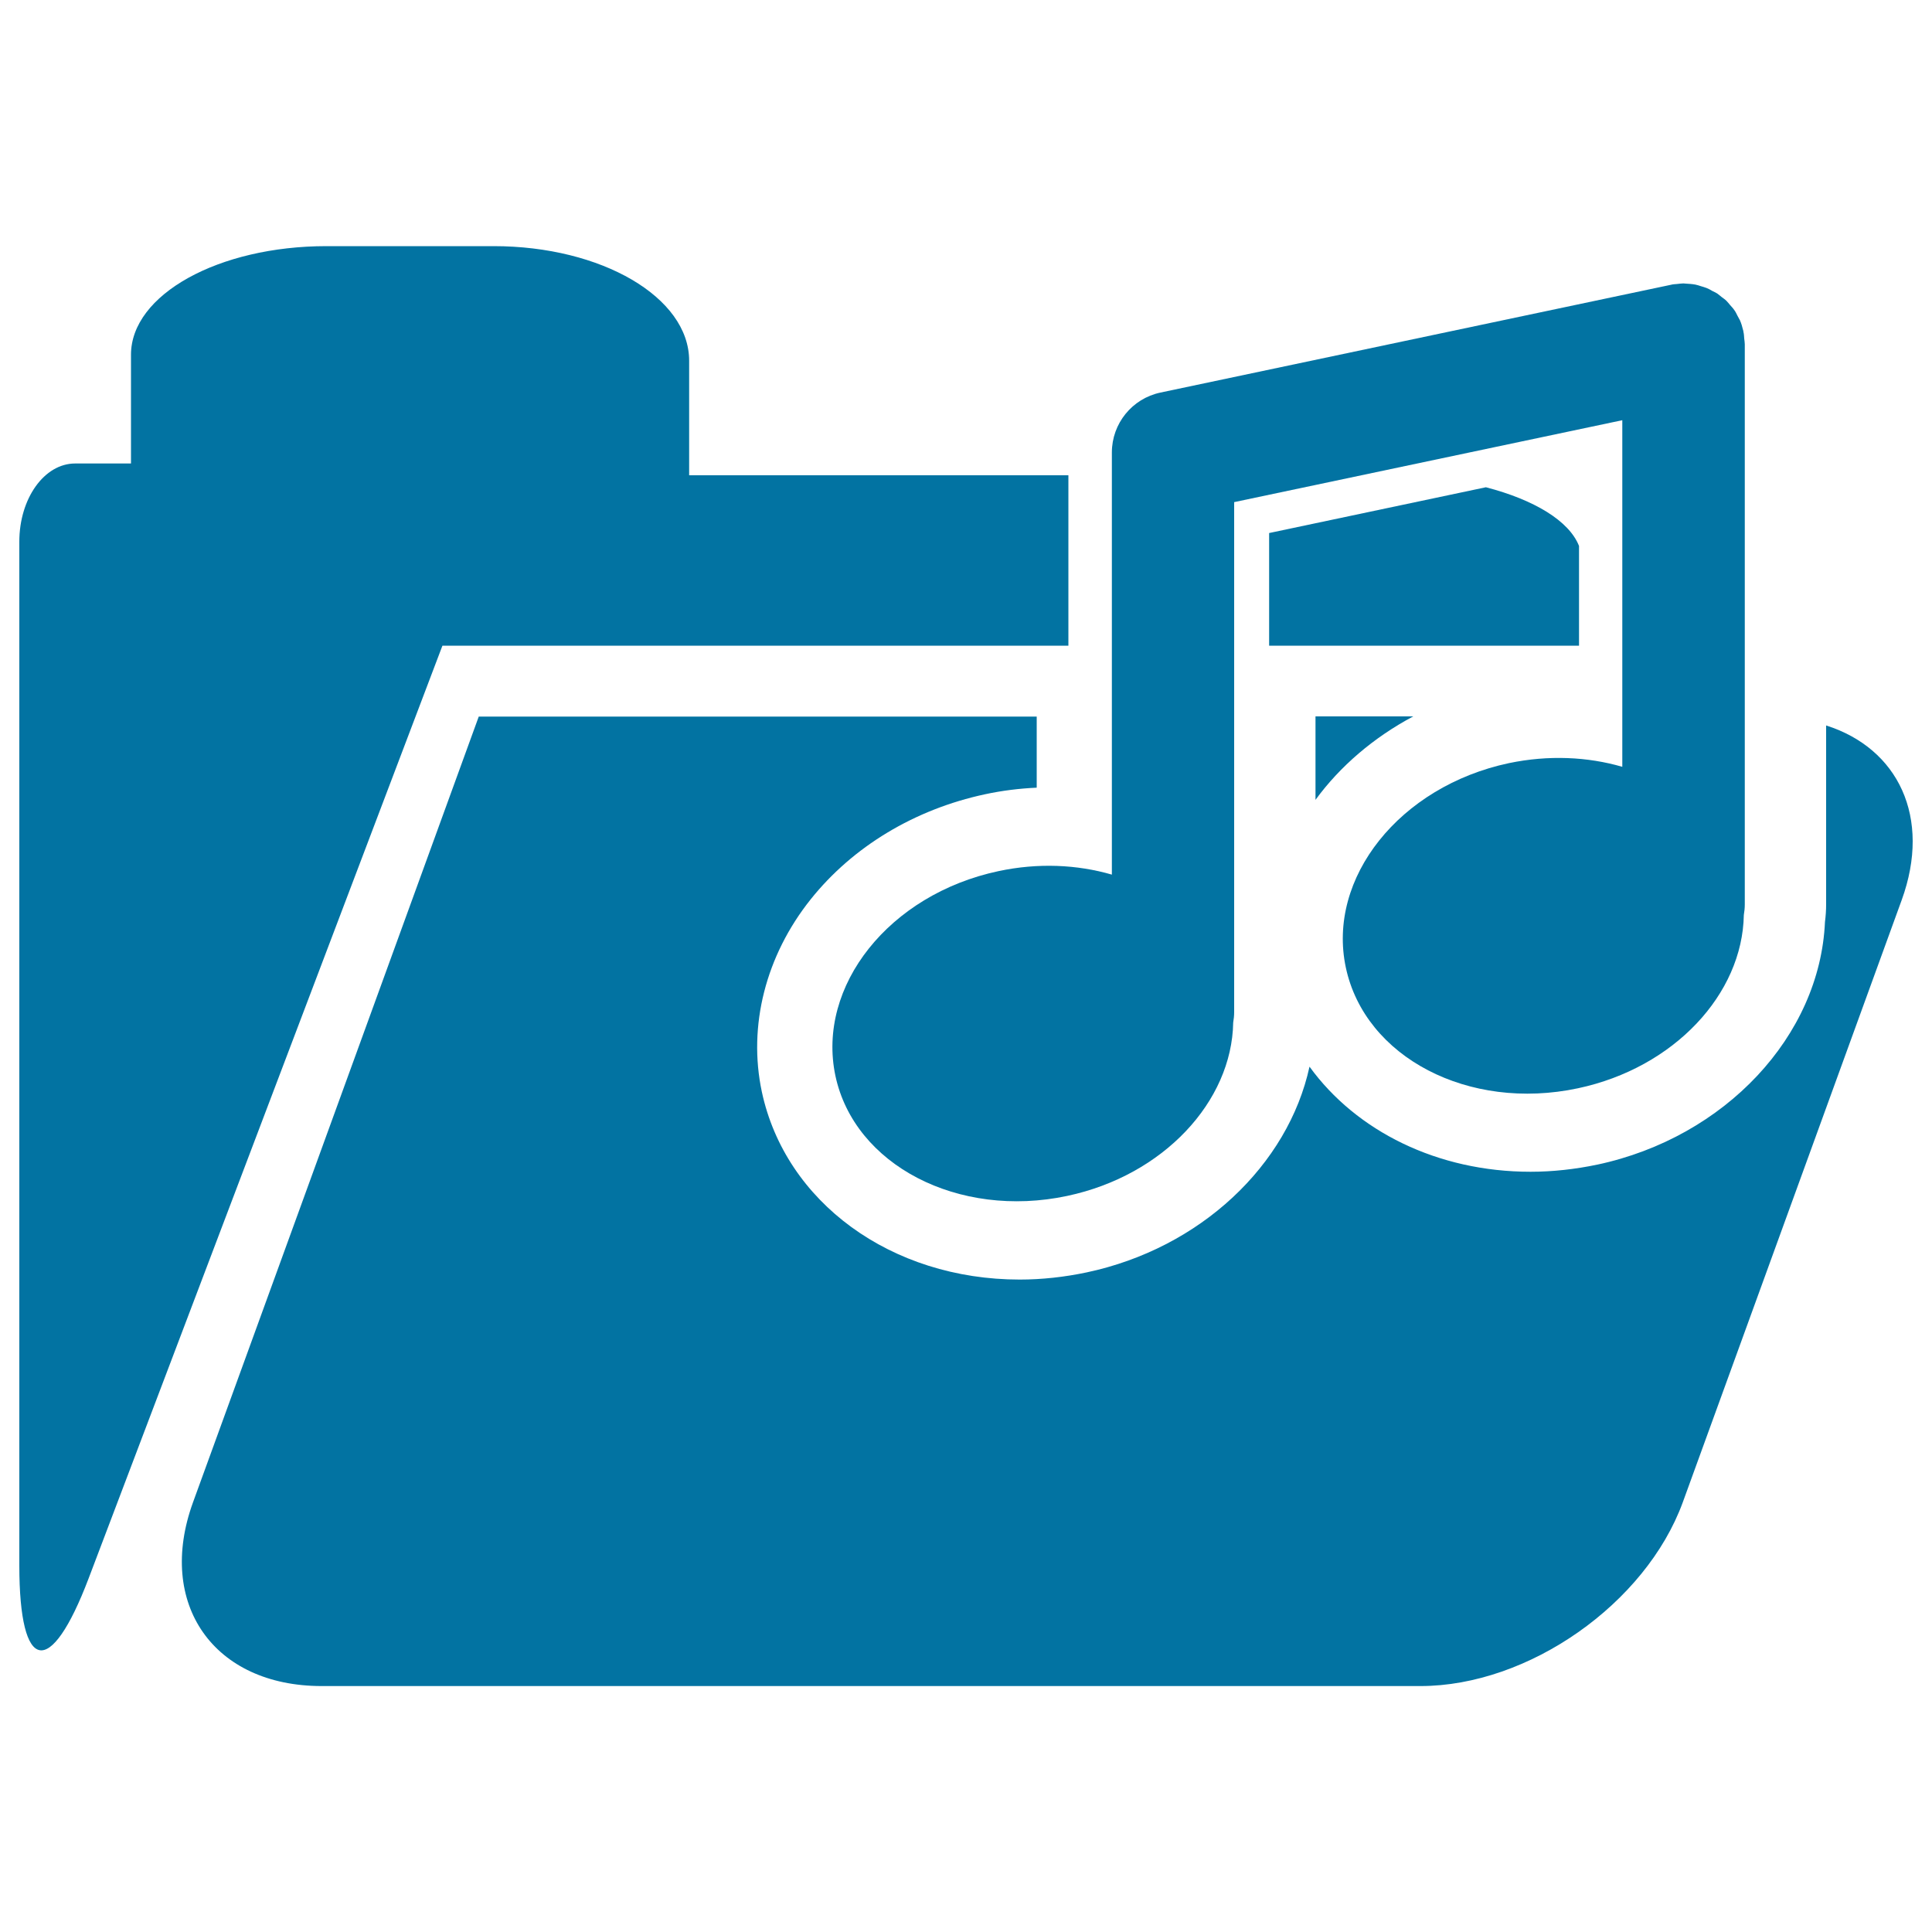 <svg xmlns="http://www.w3.org/2000/svg" viewBox="0 0 1000 1000" style="fill:#0273a2">
<title>Music Note On Folder SVG icon</title>
<g><path d="M902.2,170.8c-0.4-1.7-0.9-3.4-1.6-5c-0.4-0.8-0.9-1.6-1.3-2.4c-0.5-1-1-2.1-1.7-3c-0.6-0.9-1.4-1.7-2.1-2.5c-0.6-0.7-1.2-1.5-1.9-2.2c-0.7-0.7-1.6-1.3-2.4-1.9c-0.8-0.6-1.5-1.3-2.4-1.9c-0.8-0.5-1.7-0.9-2.5-1.3c-1-0.6-1.9-1.1-2.9-1.5c-1-0.4-2.1-0.7-3.1-1c-0.9-0.3-1.8-0.6-2.8-0.8c-1.6-0.3-3.3-0.4-4.9-0.5c-0.5,0-0.8-0.1-1.3-0.1c0,0,0,0,0,0c-1.1,0-2.2,0.2-3.3,0.3c-1,0.1-2.1,0.1-3.1,0.4h0l-264.3,55.8c-14.6,3.1-25.1,16-25.1,31v96c0,0,0,0,0,0.1v122.4c-17.9-5.2-38.1-6.2-58.7-1.8c-56.5,12-94.2,59.4-84.4,105.9C442.2,603,496,631,552.4,619c49.9-10.6,85.2-48.9,85.9-89.7c0.3-1.8,0.5-3.6,0.5-5.5V355.3v-64.8v-30.6l200.9-42.4v29.3v64.9v85.2c-17.9-5.2-38.1-6.2-58.7-1.9c-56.5,12-94.3,59.4-84.4,105.8c9.9,46.5,63.6,74.5,120.1,62.5c49.9-10.6,85.2-48.8,85.9-89.7c0.3-1.8,0.5-3.6,0.5-5.5V271.9c0,0,0,0,0-0.1v-93.5c0,0,0,0,0-0.1c0-1-0.2-2-0.3-3c-0.1-1.1-0.1-2.3-0.4-3.4c0,0,0,0,0,0C902.4,171.4,902.3,171.1,902.2,170.8z"/><path d="M817.3,282.6c-5.1-13-23.2-23.9-48.2-30.4l-112.2,23.7v58.3h160.4V282.6z"/><path d="M67.8,183.6v56.3c0,0-13,0-28.9,0c-16,0-28.9,18.1-28.9,40.5v529.9c0,55.9,16.1,58.8,35.9,6.6L229,334.2h324V246H356.7c0,0,0-26.6,0-59.3c0-32.8-45.3-59.3-101.2-59.3H169C113.1,127.4,67.8,152.5,67.8,183.6z"/><path d="M731.5,370.8h-50.6V414C693.6,396.6,711,381.7,731.5,370.8z"/><path d="M984.3,465.9c15.6-42.9-1.9-78.6-39.1-90.4V468c0,3.1-0.2,6.1-0.6,9.2c-2.6,59-51.7,111.5-117.8,125.6c-11.5,2.4-23.1,3.7-34.6,3.7c-48.1,0-90.2-21-114.4-54.4c-11.1,50.9-56.4,94-115.4,106.5c-11.4,2.4-23.1,3.7-34.6,3.7c-66.5,0-121.3-40-133.5-97.3c-7.2-34,2-70.3,25.3-99.5c21.8-27.3,53.8-46.6,90.3-54.4c8.8-1.9,17.8-3,26.7-3.4v-36.8H247.8L99.9,777.6c-19.1,52.6,10.7,95.1,66.6,95.1h568.7c55.9,0,116.6-42.6,135.8-95.1L984.3,465.9z"/></g>
</svg>